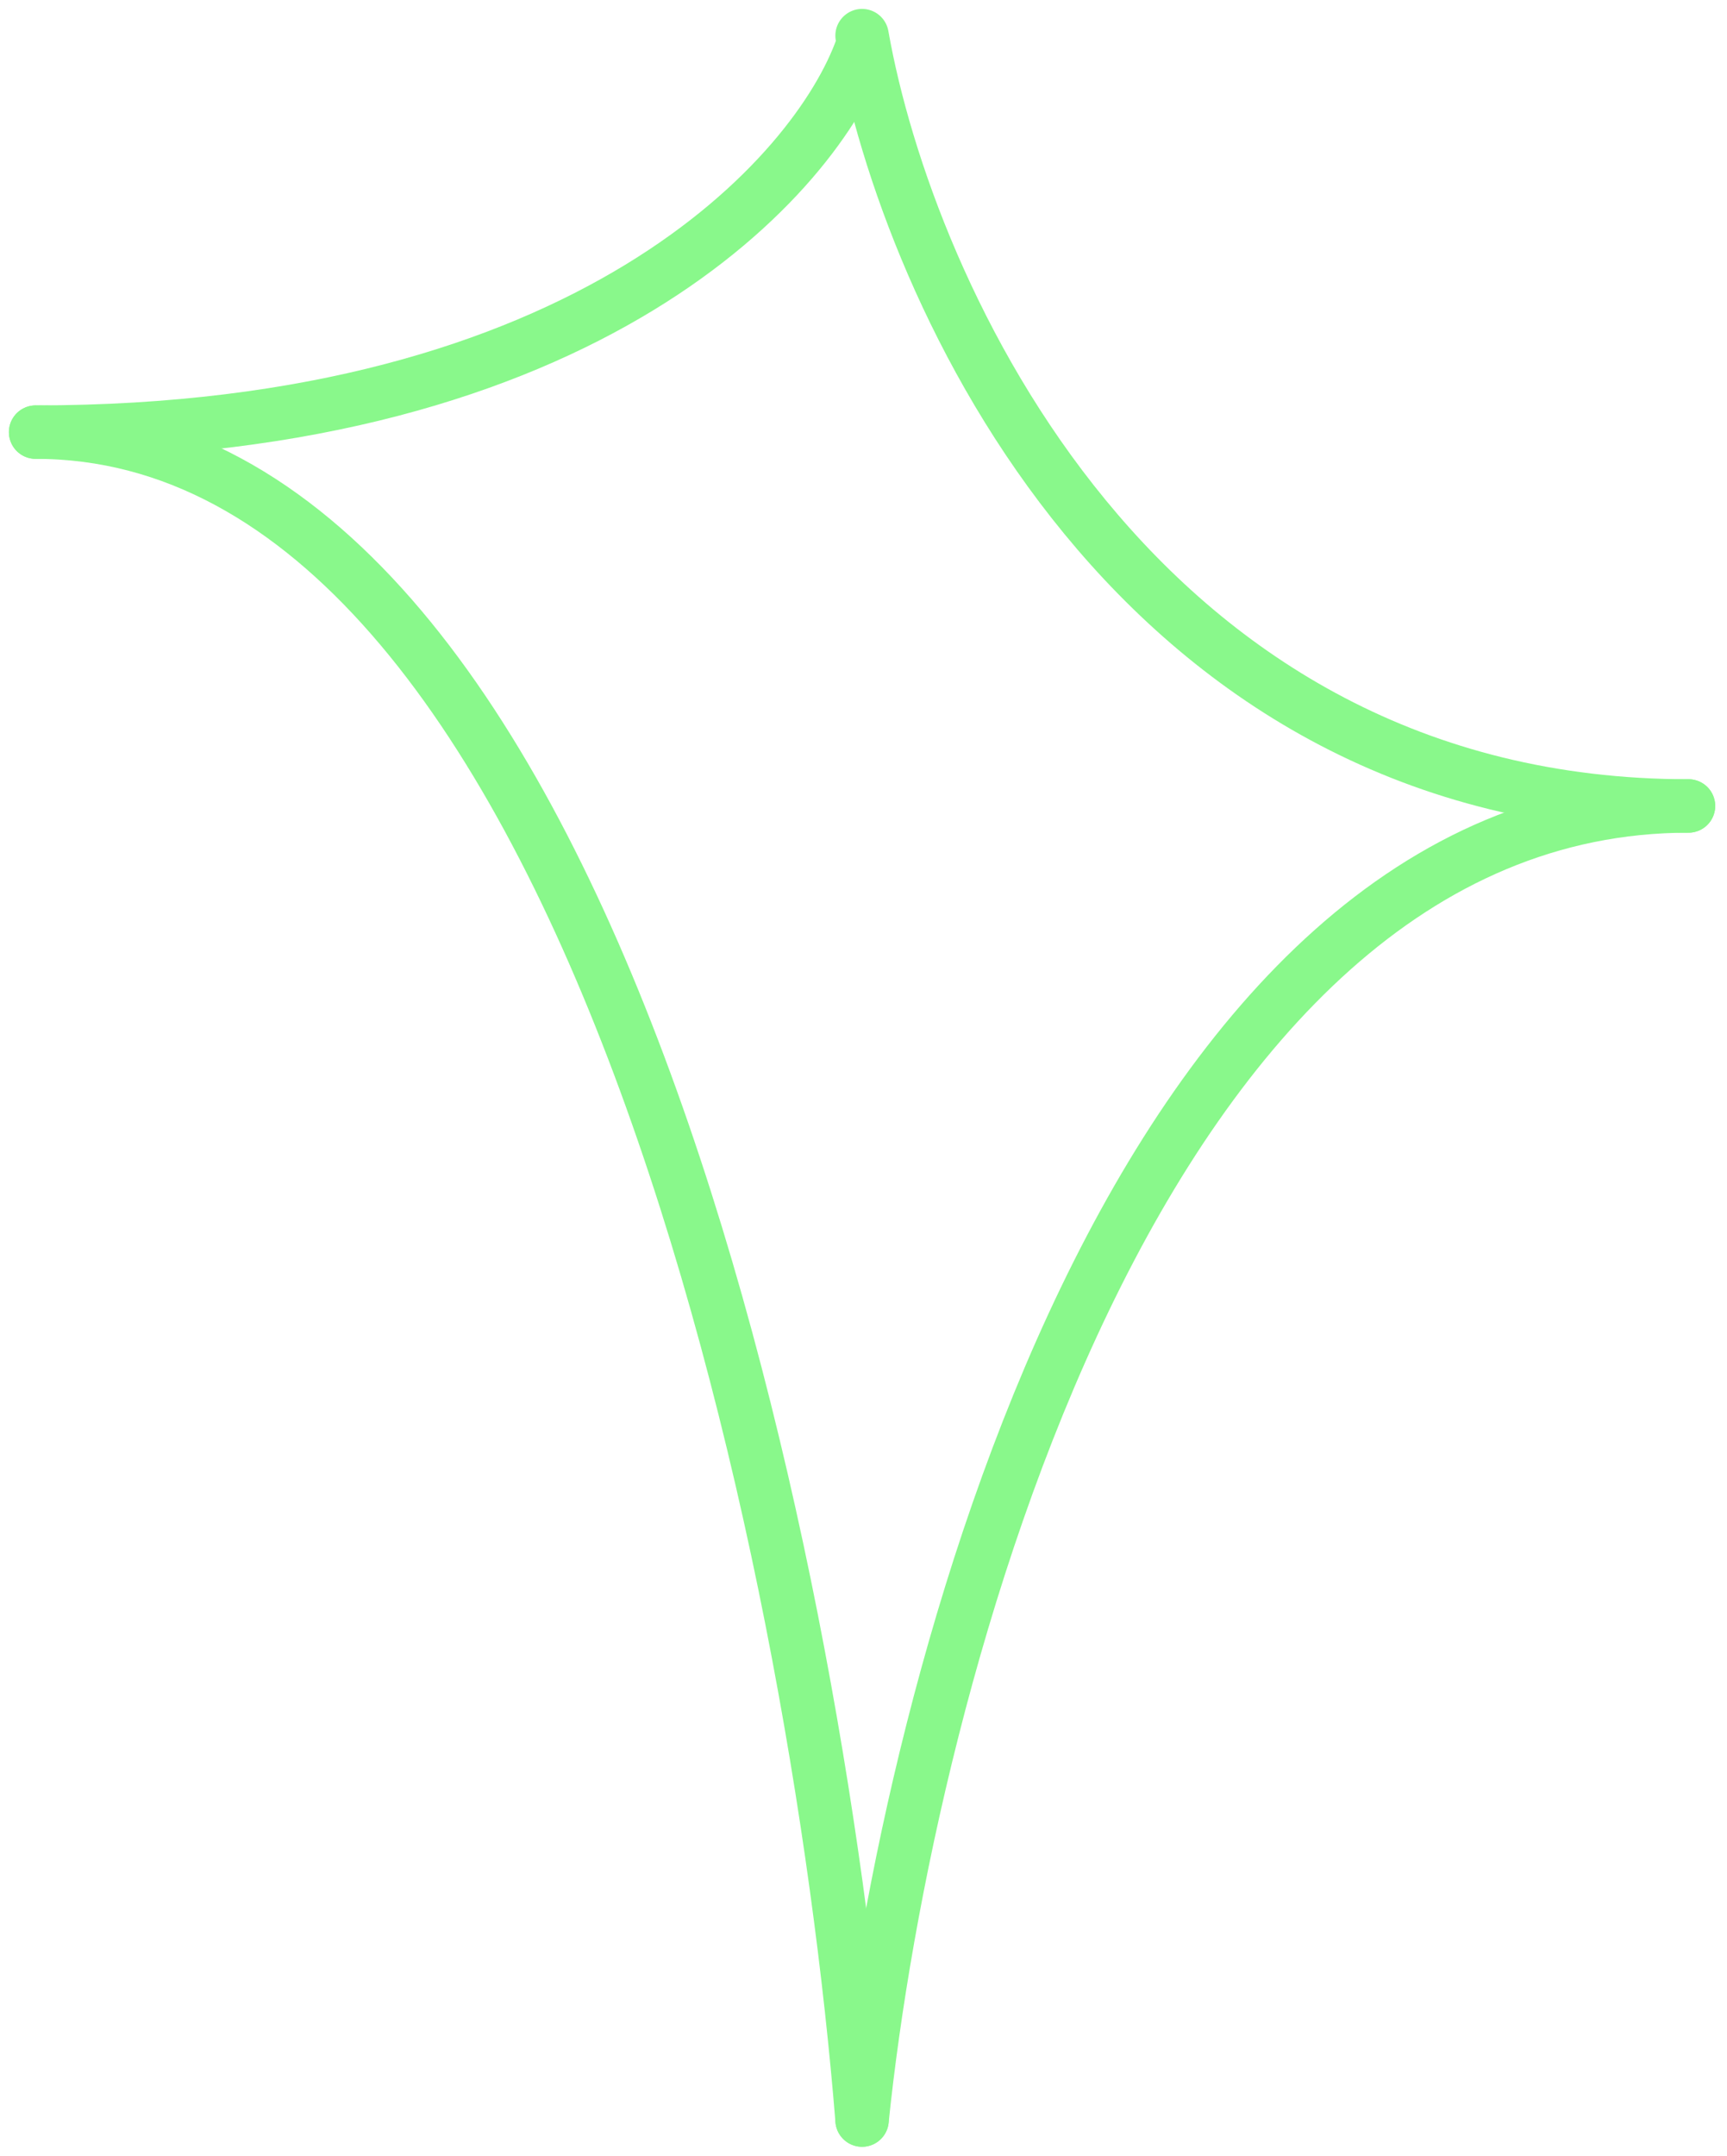 <svg width="97" height="121" viewBox="0 0 97 121" fill="none" xmlns="http://www.w3.org/2000/svg">
<path d="M48.419 2.636C45.875 9.842 33.03 24.255 2 24.255" stroke="#89F88B" stroke-width="3" stroke-linecap="round"/>
<path d="M48.419 119C50.962 94.413 63.806 45.239 94.837 45.239" stroke="#89F88B" stroke-width="3" stroke-linecap="round"/>
<path d="M48.419 2C50.962 16.413 63.806 45.239 94.837 45.239" stroke="#89F88B" stroke-width="3" stroke-linecap="round"/>
<path d="M48.419 119C45.875 87.418 33.03 24.255 2 24.256" stroke="#89F88B" stroke-width="3" stroke-linecap="round"/>
</svg>
